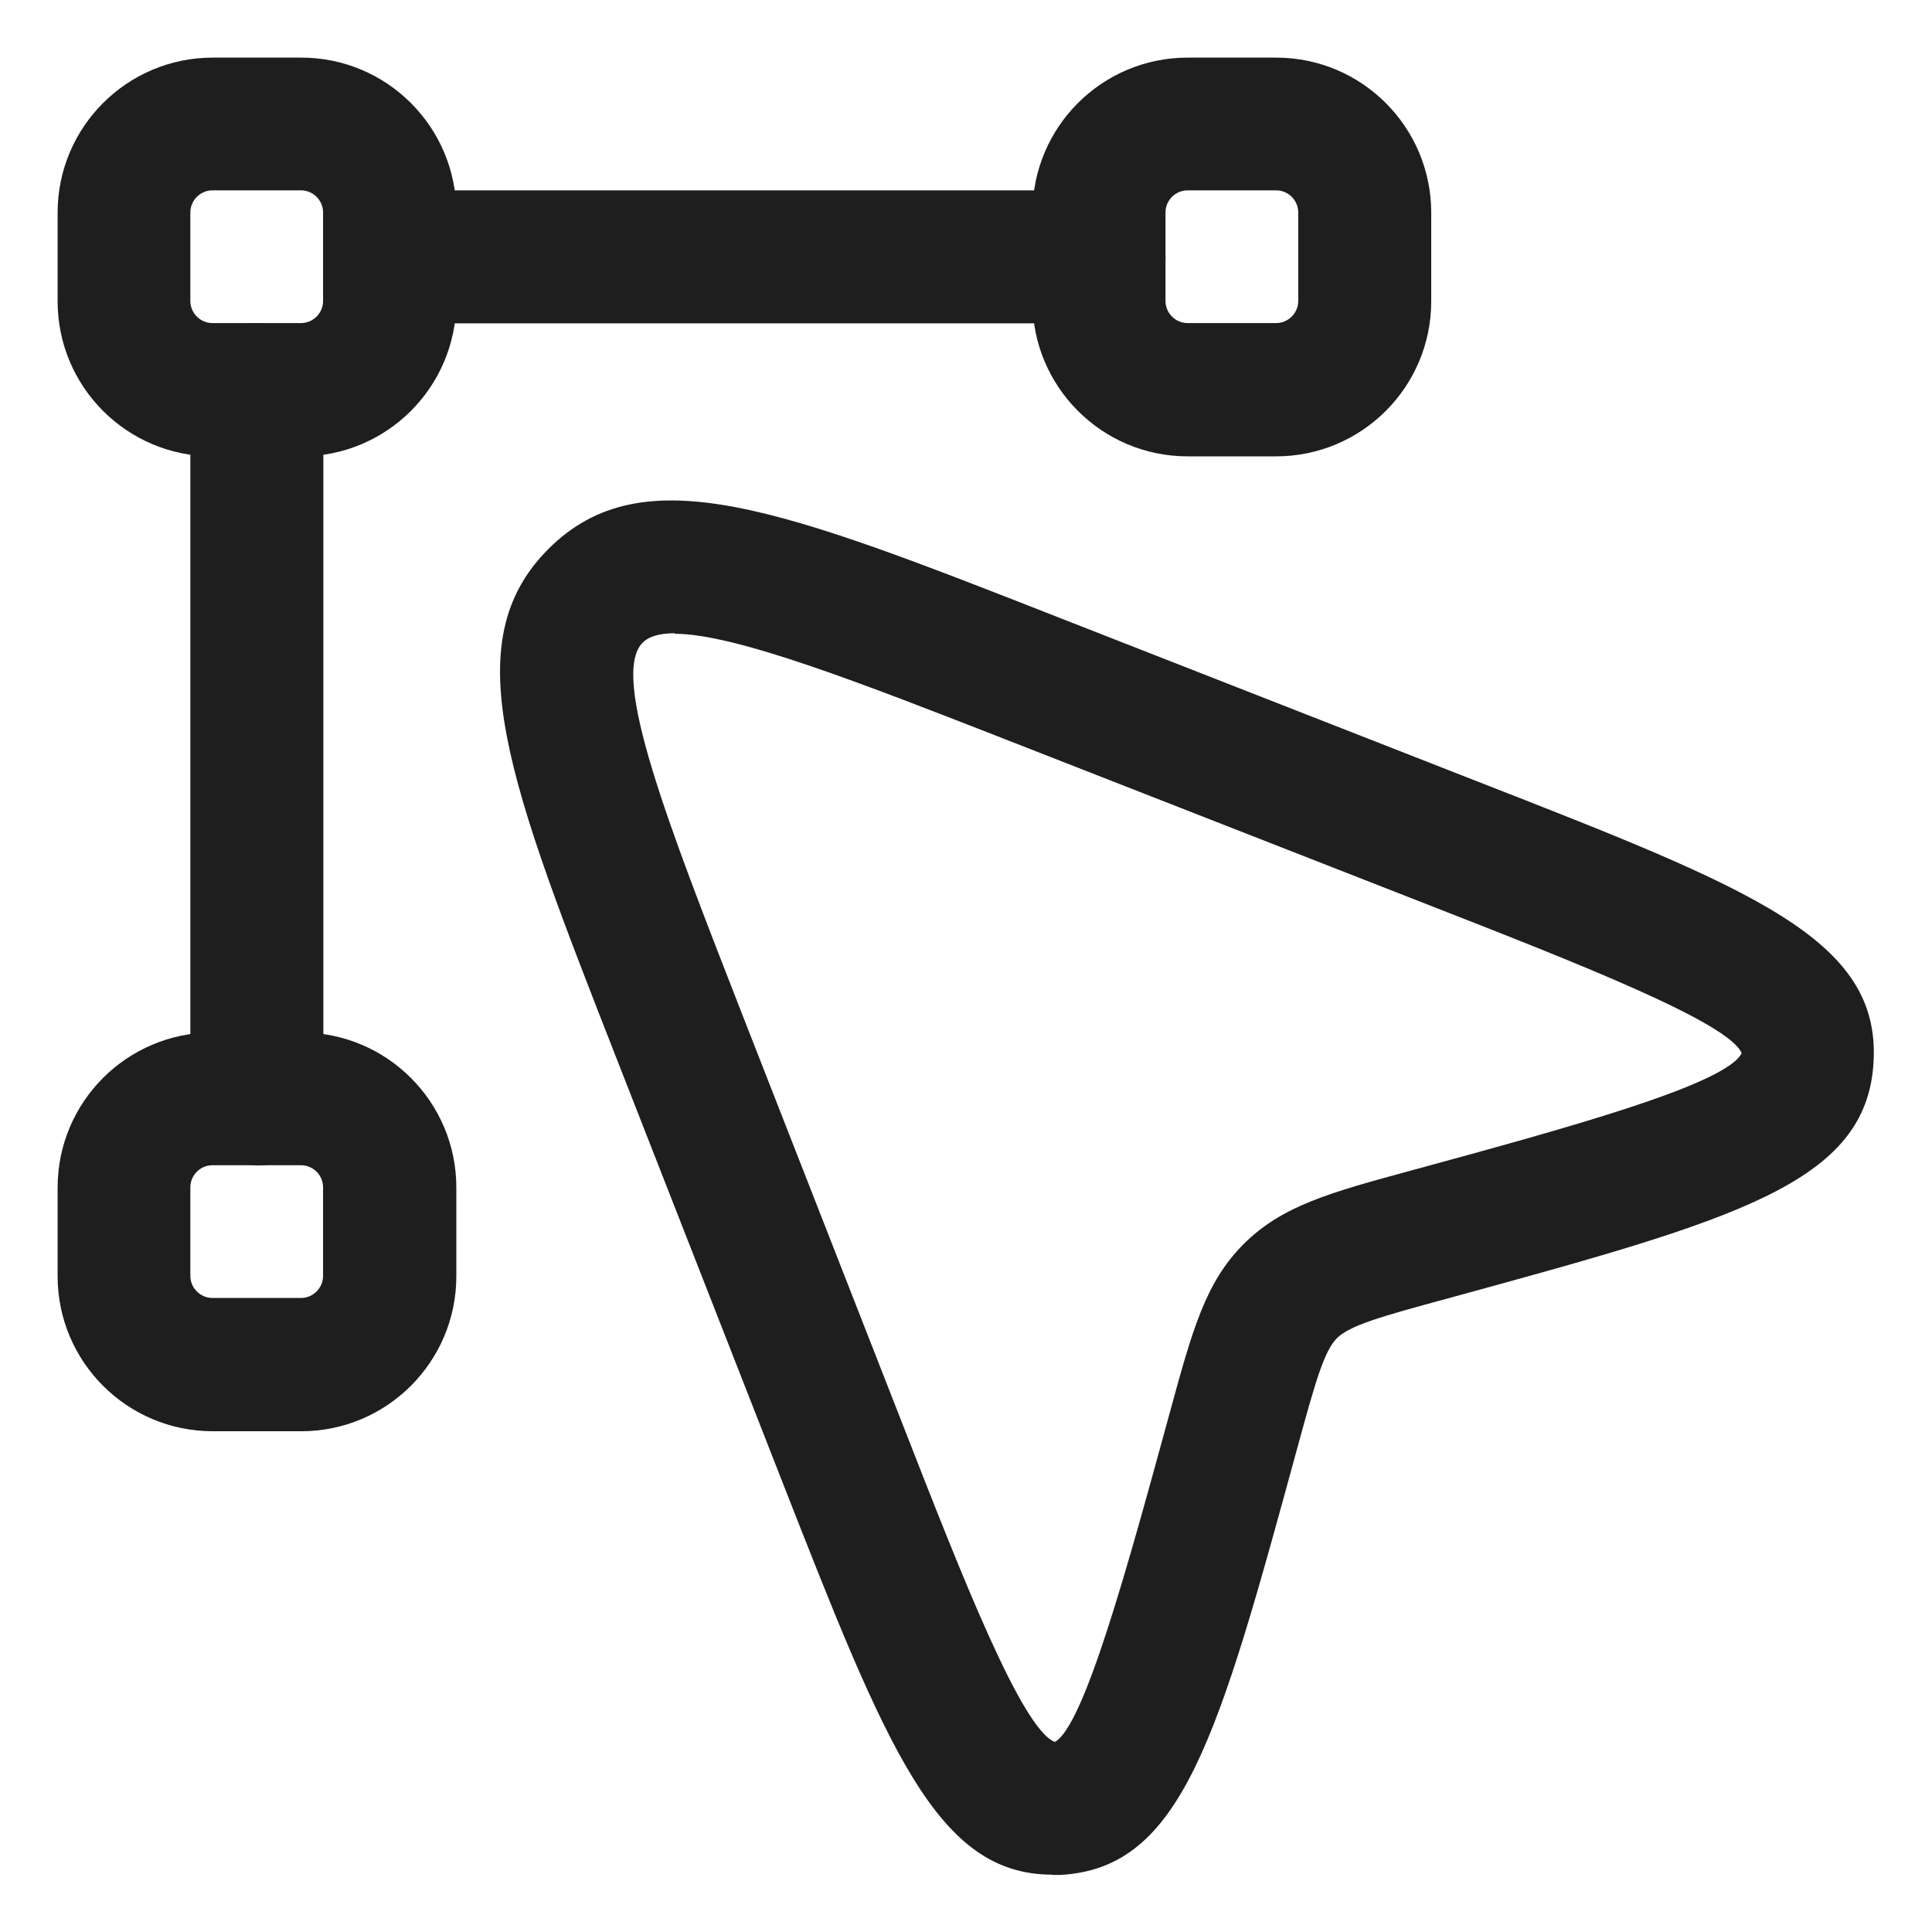 <svg id="Poas" xmlns="http://www.w3.org/2000/svg" viewBox="0 0 71.76 71.76">
  <defs>
    <style>
      .cls-1 {
        fill: #1e1e1e;
      }
    </style>
  </defs>
  <path class="cls-1" d="M39.08,69.63c-4.31,0-6.16-4.73-10.1-14.79l-6.05-15.45c-4.04-10.32-6.06-15.5-2.56-19,3.51-3.51,8.69-1.48,18.99,2.56h0s15.45,6.05,15.45,6.05c10.32,4.03,15.03,5.88,14.78,10.43-.24,4.54-5.15,5.88-15.9,8.82-2.39.65-3.56.98-4.04,1.46-.47.48-.8,1.64-1.45,4.02-2.94,10.76-4.28,15.67-8.82,15.91-.11,0-.22,0-.33,0ZM25.07,23.52c-.55,0-.96.11-1.2.35-1.22,1.22.94,6.73,3.66,13.71l6.05,15.46c2.15,5.51,4.38,11.2,5.6,11.66,1.09-.59,2.71-6.53,4.28-12.27.82-3,1.31-4.8,2.73-6.22,1.43-1.43,3.23-1.92,6.21-2.73,5.76-1.57,11.7-3.19,12.29-4.36-.46-1.14-6.16-3.37-11.66-5.52l-15.46-6.05c-5.6-2.19-10.26-4.01-12.51-4.01Z"></path>
  <path class="cls-1" d="M11.19,16.95h-3.29c-3.18,0-5.76-2.58-5.76-5.76v-3.29c0-3.18,2.58-5.76,5.76-5.76h3.29c3.18,0,5.76,2.58,5.76,5.76v3.29c0,3.18-2.58,5.76-5.76,5.76ZM7.89,7.07c-.45,0-.82.37-.82.82v3.29c0,.45.37.82.82.82h3.29c.45,0,.82-.37.82-.82v-3.29c0-.45-.37-.82-.82-.82h-3.29Z"></path>
  <path class="cls-1" d="M11.19,53.16h-3.29c-3.18,0-5.76-2.58-5.76-5.76v-3.29c0-3.18,2.58-5.76,5.76-5.76h3.29c3.18,0,5.76,2.58,5.76,5.76v3.29c0,3.18-2.58,5.76-5.76,5.76ZM7.89,43.28c-.45,0-.82.37-.82.82v3.29c0,.45.37.82.82.82h3.29c.45,0,.82-.37.82-.82v-3.29c0-.45-.37-.82-.82-.82h-3.29Z"></path>
  <path class="cls-1" d="M47.4,16.95h-3.29c-3.18,0-5.76-2.58-5.76-5.76v-3.29c0-3.18,2.58-5.76,5.76-5.76h3.29c3.18,0,5.76,2.58,5.76,5.76v3.29c0,3.18-2.58,5.76-5.76,5.76ZM44.11,7.07c-.45,0-.82.37-.82.82v3.29c0,.45.37.82.82.82h3.29c.45,0,.82-.37.82-.82v-3.29c0-.45-.37-.82-.82-.82h-3.29Z"></path>
  <path class="cls-1" d="M9.54,43.28c-1.36,0-2.47-1.11-2.47-2.47V14.48c0-1.36,1.11-2.47,2.47-2.47s2.47,1.11,2.47,2.47v26.34c0,1.36-1.11,2.47-2.47,2.47ZM40.82,12.01H14.48c-1.36,0-2.47-1.11-2.47-2.47s1.11-2.47,2.47-2.47h26.34c1.36,0,2.47,1.11,2.47,2.47s-1.11,2.47-2.47,2.47Z"></path>
</svg>